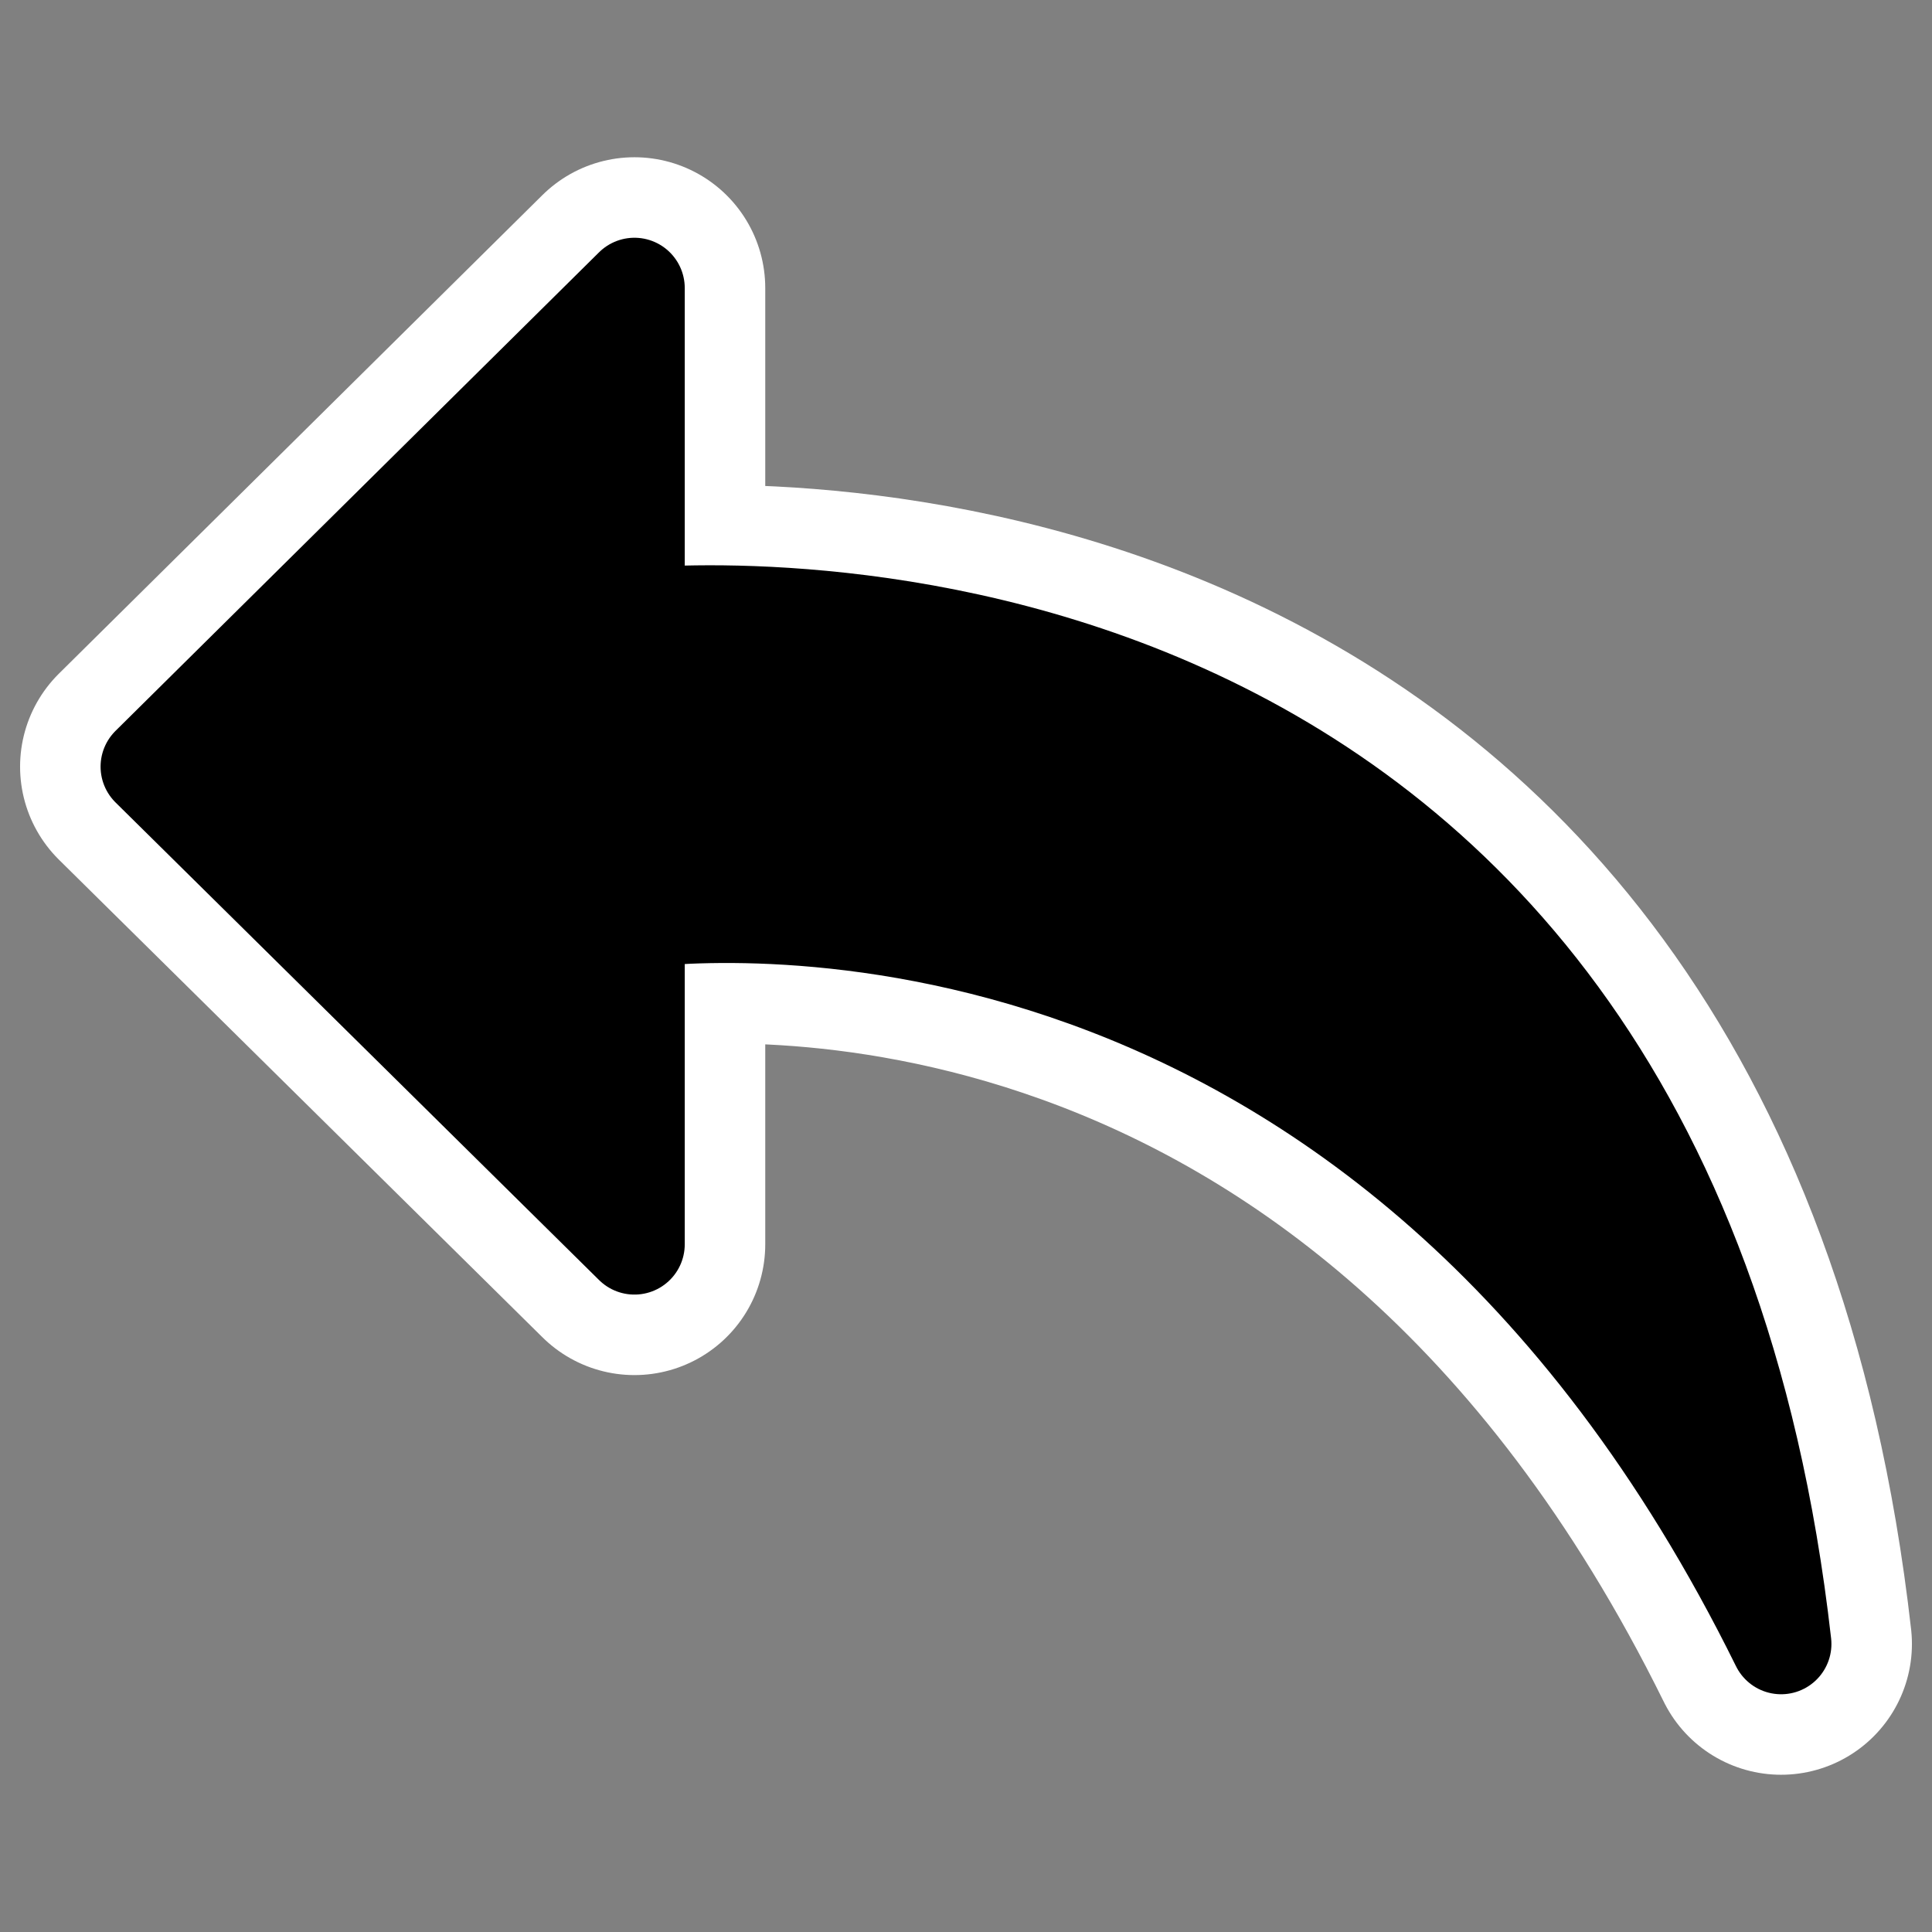 <?xml version="1.0" encoding="UTF-8" standalone="no"?>
<svg
    xmlns:inkscape="http://www.inkscape.org/namespaces/inkscape"
    xmlns:rdf="http://www.w3.org/1999/02/22-rdf-syntax-ns#"
    xmlns="http://www.w3.org/2000/svg"
    xmlns:xlink="http://www.w3.org/1999/xlink"
    xmlns:ns1="http://sozi.baierouge.fr"
    xmlns:cc="http://web.resource.org/cc/"
    xmlns:sodipodi="http://sodipodi.sourceforge.net/DTD/sodipodi-0.dtd"
    xmlns:dc="http://purl.org/dc/elements/1.1/"
    id="svg1"
    sodipodi:docname="undo.svg"
    viewBox="0 0 60 60"
    sodipodi:version="0.32"
    _SVGFile__filename="oldscale/actions/14_rotate.svg"
    version="1.0"
    y="0"
    x="0"
    inkscape:version="0.40"
    sodipodi:docbase="/home/danny/work/flat/SVG/mono/scalable/actions/d"
  >
  <rect x="0" y="0" width="60" height="60" fill="#808080" stroke="none"/>
  <sodipodi:namedview
      id="base"
      bordercolor="#666666"
      inkscape:pageshadow="2"
      inkscape:window-y="0"
      pagecolor="#ffffff"
      inkscape:window-height="699"
      inkscape:zoom="5.9049728"
      inkscape:window-x="0"
      borderopacity="1.0"
      inkscape:current-layer="svg1"
      inkscape:cx="33.674930"
      inkscape:cy="12.828543"
      inkscape:window-width="1024"
      inkscape:pageopacity="0.0"
  />
  <g
      id="g1089"
      transform="matrix(-1 0 0 -1 60 60)"
    >
    <path
        id="path1709"
        style="stroke-linejoin:round;stroke:#ffffff;stroke-linecap:round;stroke-width:8.125;fill:none"
        d="m4.686 8.946c3.888 34.327 33.694 32.022 35.611 31.842v10.266l15.017-14.863-15.017-14.833v10.144c-2.254 0.264-23.312 2.378-35.611-22.556z"
    />
    <path
        id="path968"
        style="stroke-linejoin:round;fill-rule:evenodd;stroke:#000000;stroke-linecap:round;stroke-width:3.125;fill:#000000"
        d="m4.686 8.946c3.888 34.327 33.694 32.022 35.611 31.842v10.266l15.017-14.863-15.017-14.833v10.144c-2.254 0.264-23.312 2.378-35.611-22.556z"
    />
  </g
  >
</svg
>
